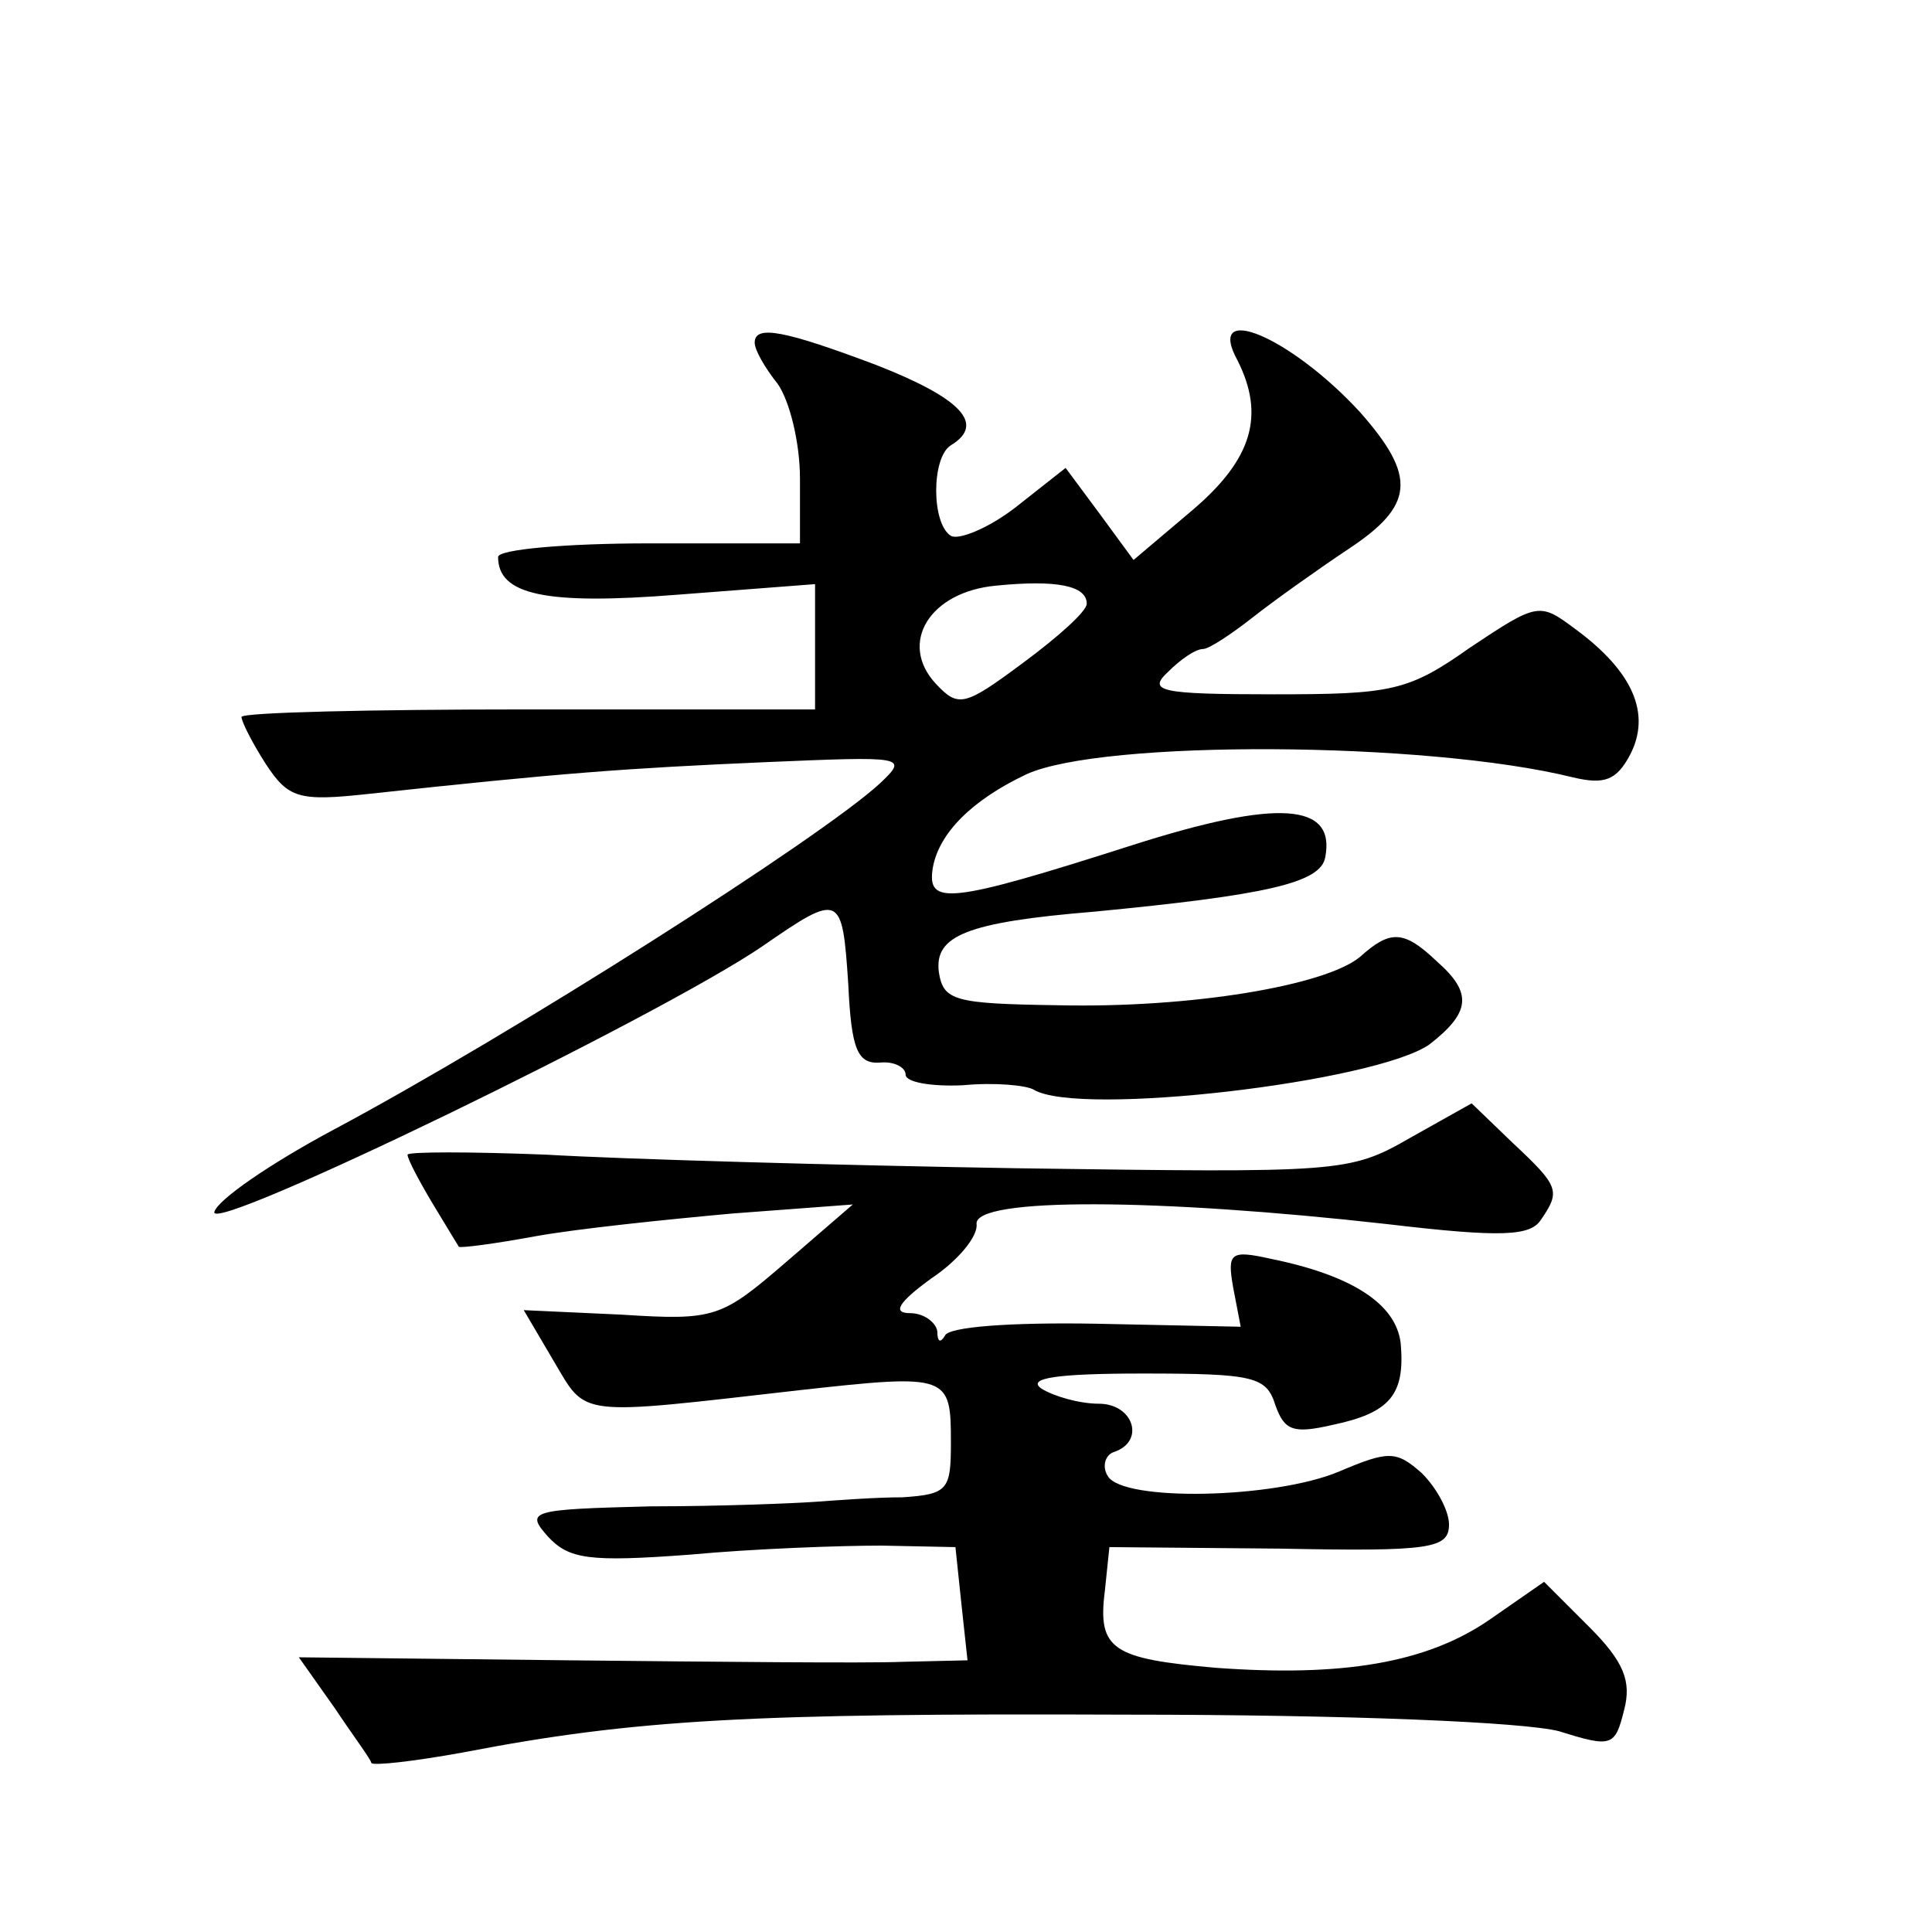 <?xml version="1.0" standalone="no"?>
<!DOCTYPE svg PUBLIC "-//W3C//DTD SVG 20010904//EN"
 "http://www.w3.org/TR/2001/REC-SVG-20010904/DTD/svg10.dtd">
<svg version="1.0" xmlns="http://www.w3.org/2000/svg"
 width="128pt" height="128pt" viewBox="0 0 128 128"
 preserveAspectRatio="xMidYMid meet">
<g transform="translate(0,128) scale(0.1,-0.1)"
fill="#0" stroke="none">
<path d="M500 1053 c0 -5 7 -17 15 -27 8 -11 15 -39 15 -63 l0 -43 -100 0 c-55
0 -100 -4 -100 -9 0 -25 31 -32 119 -25 l91 7 0 -42 0 -41 -190 0 c-104 0 -190
-2 -190 -5 0 -3 7 -17 16 -31 15 -23 22 -25 68 -20 129 14 171 17 262 21 94 4 96
4 77 -14 -39 -36 -243 -166 -363 -230 -41 -22 -76 -46 -78 -54 -3 -15 294 129 363
176 52 36 53 35 57 -25 2 -43 6 -53 21 -52 9 1 17 -3 17 -8 0 -5 17 -8 38 -7 21
2 42 0 47 -3 30 -18 226 5 262 30 27 21 29 34 5 55 -22 21 -31 21 -51 3 -23 -19
-112 -34 -200 -32 -69 1 -76 3 -79 22 -3 24 18 33 103 40 114 11 150 19 153 36
7 36 -31 39 -128 8 -122 -39 -136 -40 -132 -15 4 23 26 45 62 62 50 23 265 22 362
-2 21 -5 29 -2 38 15 14 27 2 55 -36 83 -24 18 -25 18 -70 -12 -41 -29 -52 -31
-130 -31 -76 0 -84 2 -70 15 8 8 18 15 23 15 4 0 19 10 33 21 14 11 42 31 63 45
44 29 46 48 8 91 -46 50 -103 74 -81 34 18 -36 10 -65 -30 -99 l-39 -33 -22 30
-23 31 -33 -26 c-18 -14 -38 -22 -43 -19 -13 8 -13 52 0 60 23 14 7 31 -49 53 -61
23 -81 27 -81 15z m220 -173 c0 -5 -19 -22 -42 -39 -39 -29 -43 -30 -58 -14 -25
27 -4 61 40 65 40 4 60 0 60 -12z M934 526 c-40 -23 -46 -23 -260 -20 -120 2 -261
6 -312 9 -50 2 -92 2 -92 0 0 -3 8 -18 17 -33 9 -15 17 -28 17 -28 1 -1 24 2 51
7 28 5 86 11 130 15 l80 6 -44 -38 c-43 -37 -47 -39 -109 -35 l-65 3 20 -34 c22
-37 14 -36 163 -19 99 11 100 10 100 -35 0 -31 -2 -34 -32 -36 -18 0 -44 -2 -58
-3 -14 -1 -63 -3 -109 -3 -80 -2 -83 -3 -68 -20 14 -15 27 -17 94 -12 43 4 100
6 127 6 l49 -1 4 -38 4 -37 -43 -1 c-24 -1 -123 0 -221 1 l-179 2 24 -34 c12 -18
24 -34 24 -36 1 -2 28 1 61 7 114 22 191 26 438 25 151 0 265 -5 288 -11 35 -11
37 -10 43 14 5 19 0 32 -23 55 l-30 30 -36 -25 c-42 -29 -98 -38 -181 -32 -69 6
-79 12 -74 51 l3 29 113 -1 c100 -2 112 0 112 16 0 9 -8 24 -18 34 -17 15 -22 15
-55 1 -43 -18 -143 -20 -153 -3 -4 6 -2 14 4 16 21 7 13 32 -10 32 -13 0 -30 5
-38 10 -10 7 10 10 67 10 74 0 82 -2 88 -21 6 -17 12 -19 38 -13 38 8 48 20 45
54 -3 26 -32 45 -86 56 -27 6 -29 4 -25 -19 l5 -26 -96 2 c-56 1 -98 -2 -100 -8
-3 -5 -5 -4 -5 3 -1 6 -9 12 -18 12 -12 0 -8 7 14 23 18 12 31 28 30 36 -2 18 121
17 272 0 76 -9 95 -8 102 3 13 19 12 22 -19 51 l-27 26 -41 -23z"/>
</g>
</svg>
